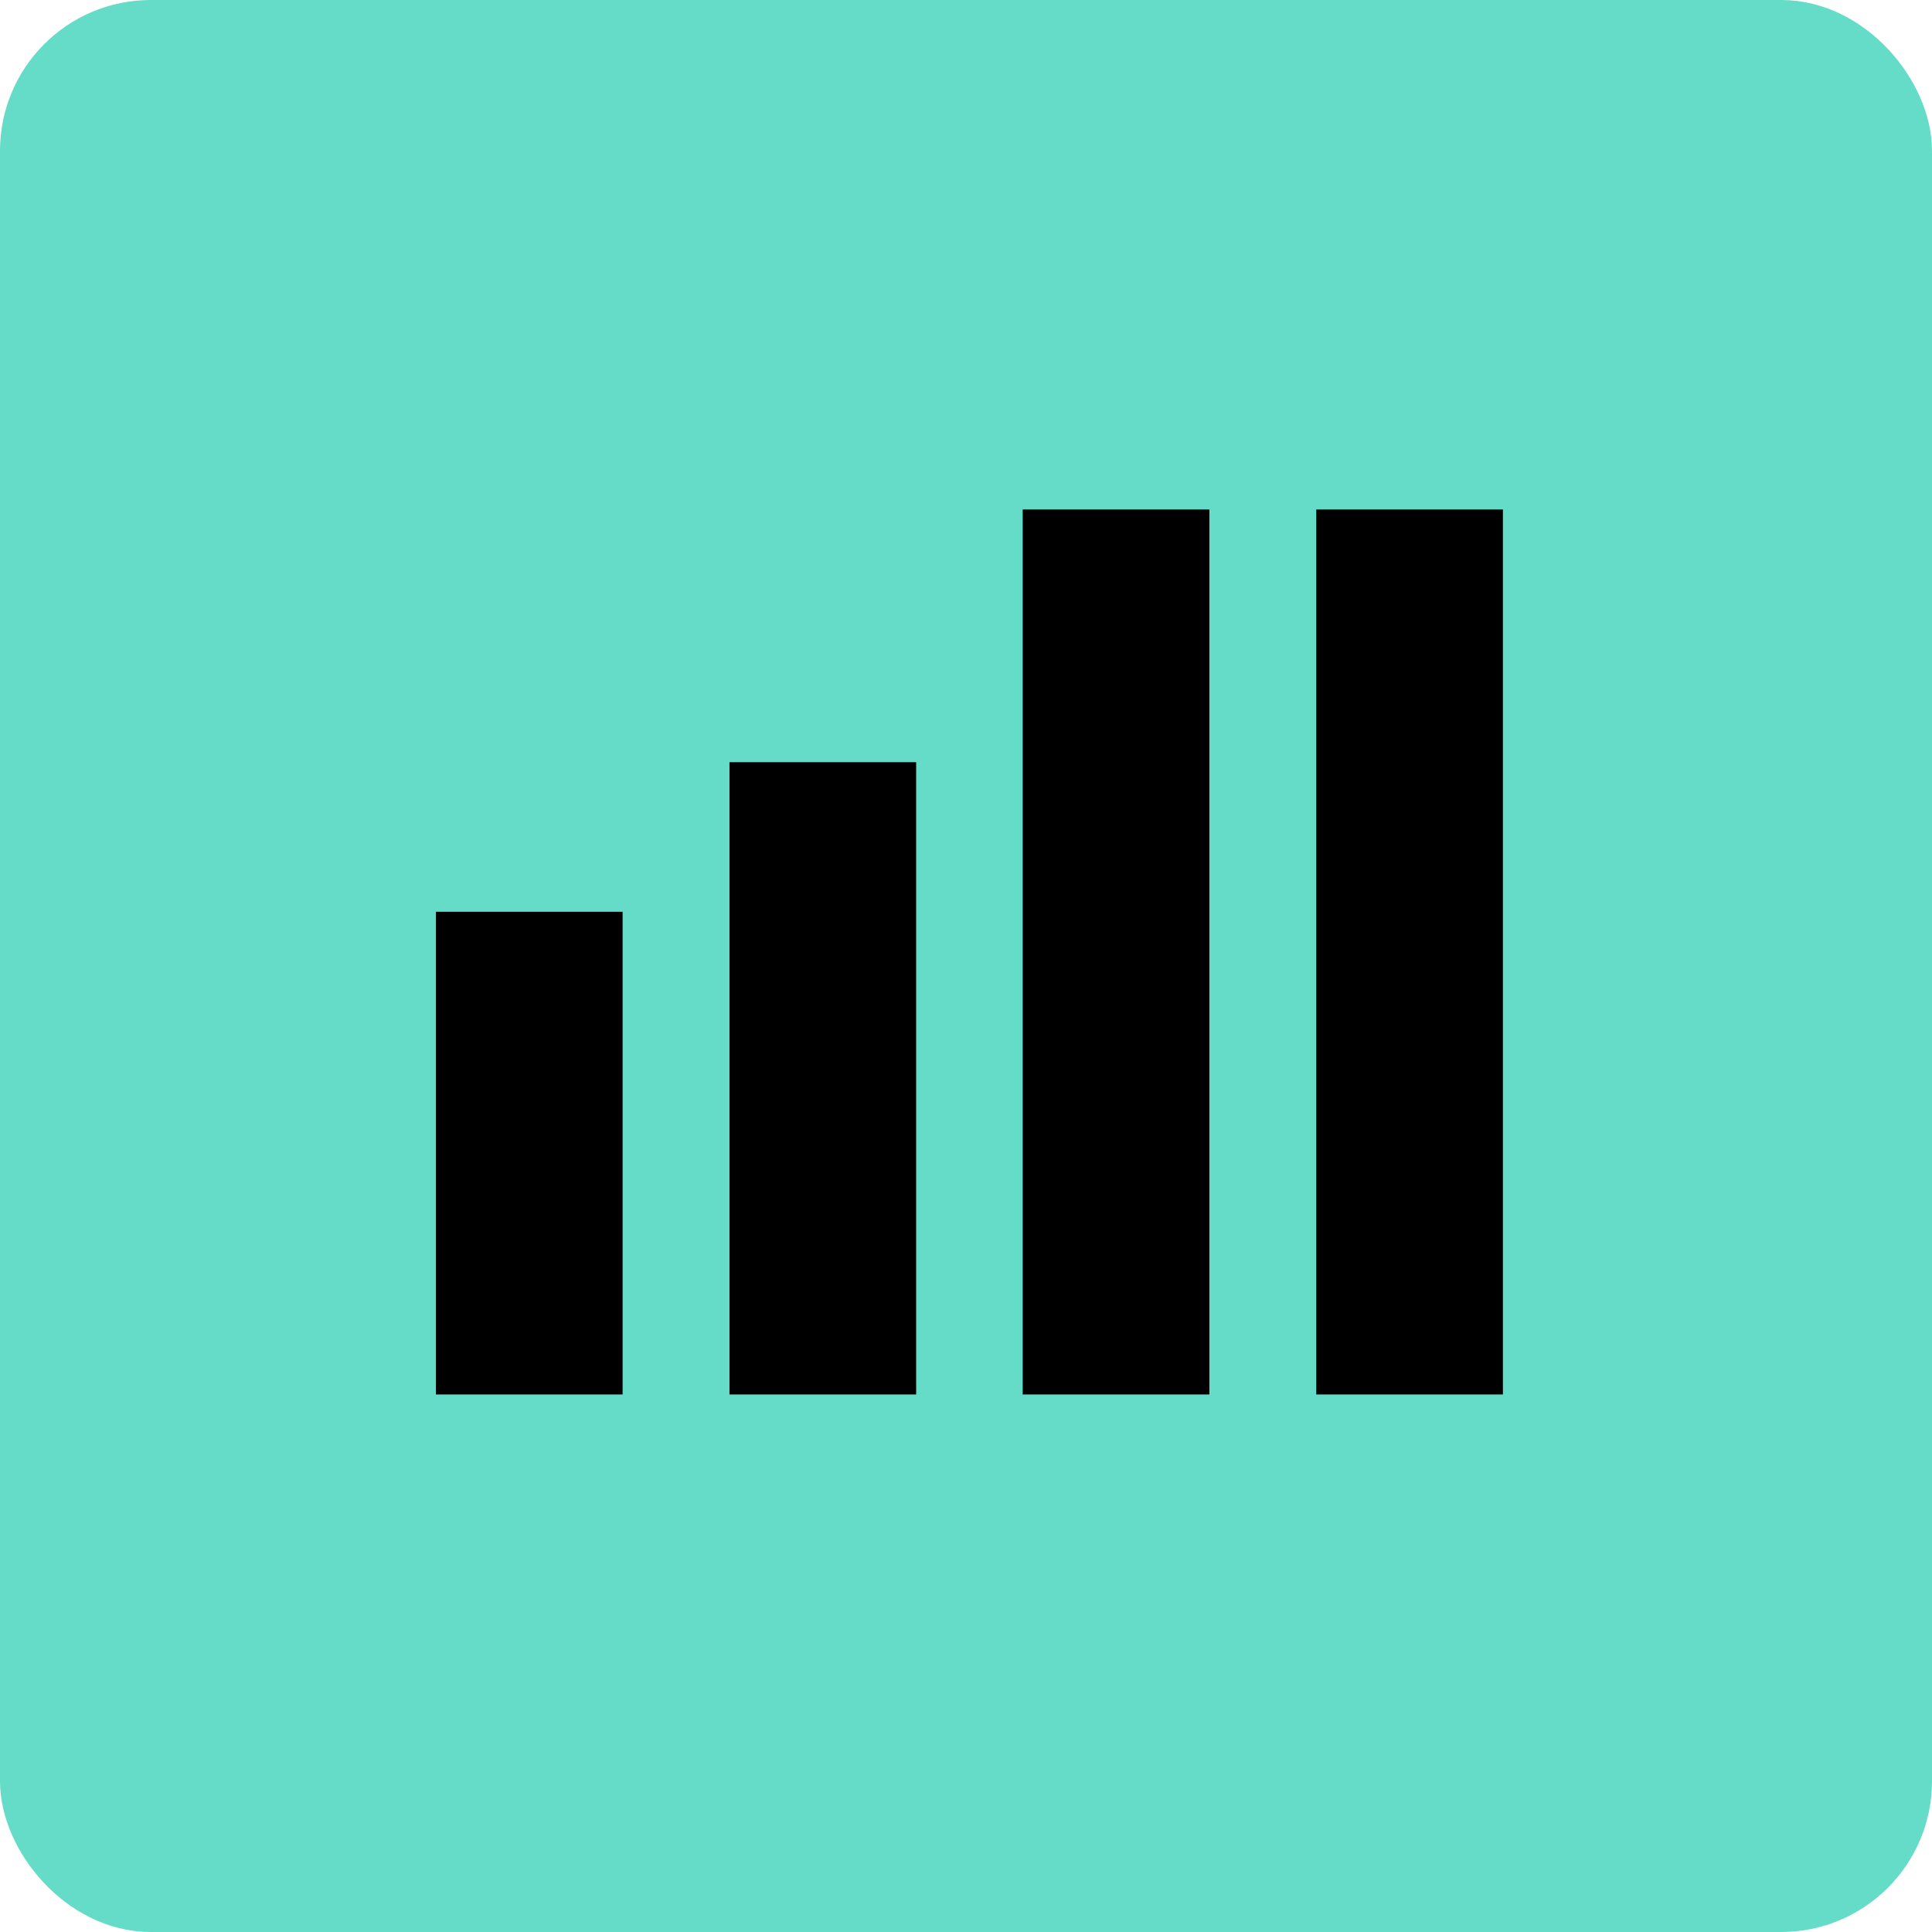 <?xml version="1.0" encoding="UTF-8"?><svg id="b" xmlns="http://www.w3.org/2000/svg" viewBox="0 0 62 62"><defs><style>.d{fill:#64dcc8;stroke:#64dcc8;stroke-width:2px;}.e{stroke-width:0px;}</style></defs><g id="c"><rect class="d" x="1" y="1" width="60" height="60" rx="3.84" ry="3.84"/><rect class="e" x="13.99" y="29.26" width="5.99" height="15.49"/><rect class="e" x="23.41" y="24.46" width="5.99" height="20.29"/><rect class="e" x="32.82" y="16.35" width="5.99" height="28.4"/><rect class="e" x="42.24" y="16.35" width="5.99" height="28.4"/></g></svg>